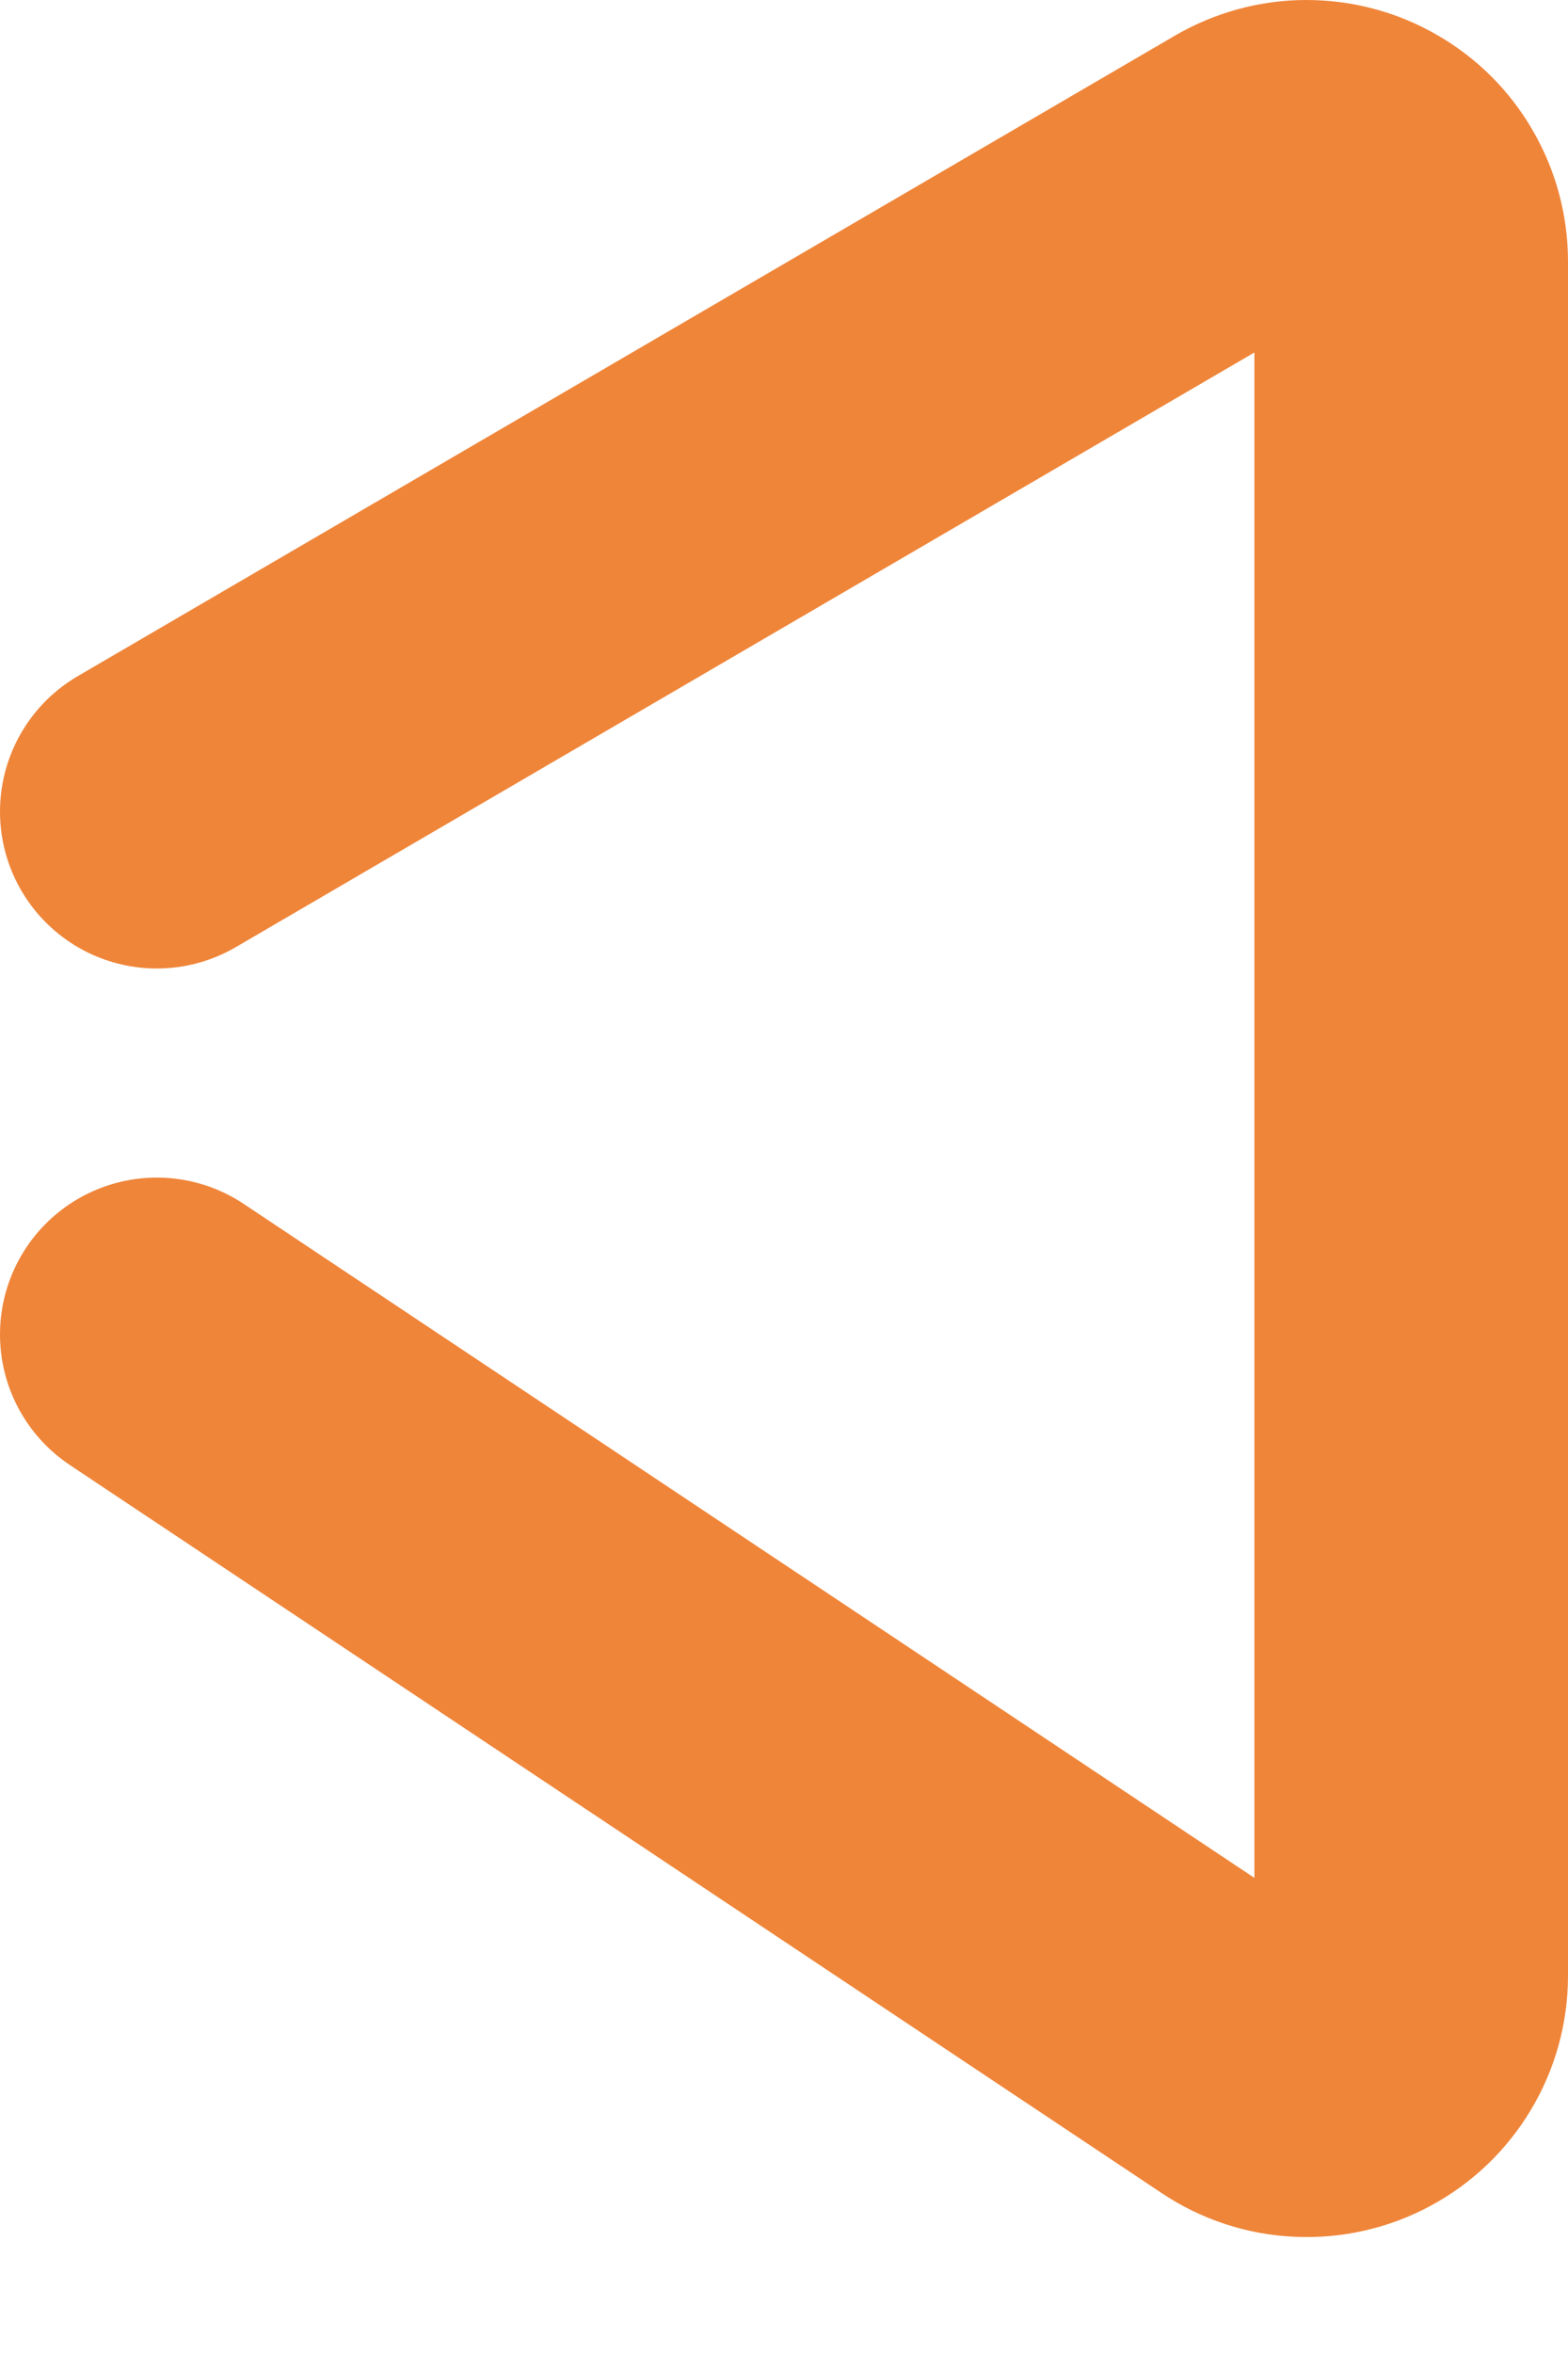 <?xml version="1.0" encoding="utf-8"?>
<svg xmlns="http://www.w3.org/2000/svg" fill="none" height="100%" overflow="visible" preserveAspectRatio="none" style="display: block;" viewBox="0 0 10 15" width="100%">
<path d="M1 8.507L7.964 13.149C8.064 13.216 8.181 13.255 8.301 13.26C8.422 13.266 8.542 13.239 8.648 13.182C8.754 13.125 8.843 13.041 8.905 12.937C8.967 12.834 9 12.716 9 12.595V1.667C9 1.55 8.969 1.434 8.91 1.333C8.852 1.231 8.767 1.147 8.665 1.089C8.564 1.03 8.448 1 8.331 1C8.214 1 8.099 1.032 7.997 1.091L1 5.174" id="Vector" stroke="#EF8539" stroke-linecap="round" stroke-width="2"/>
</svg>